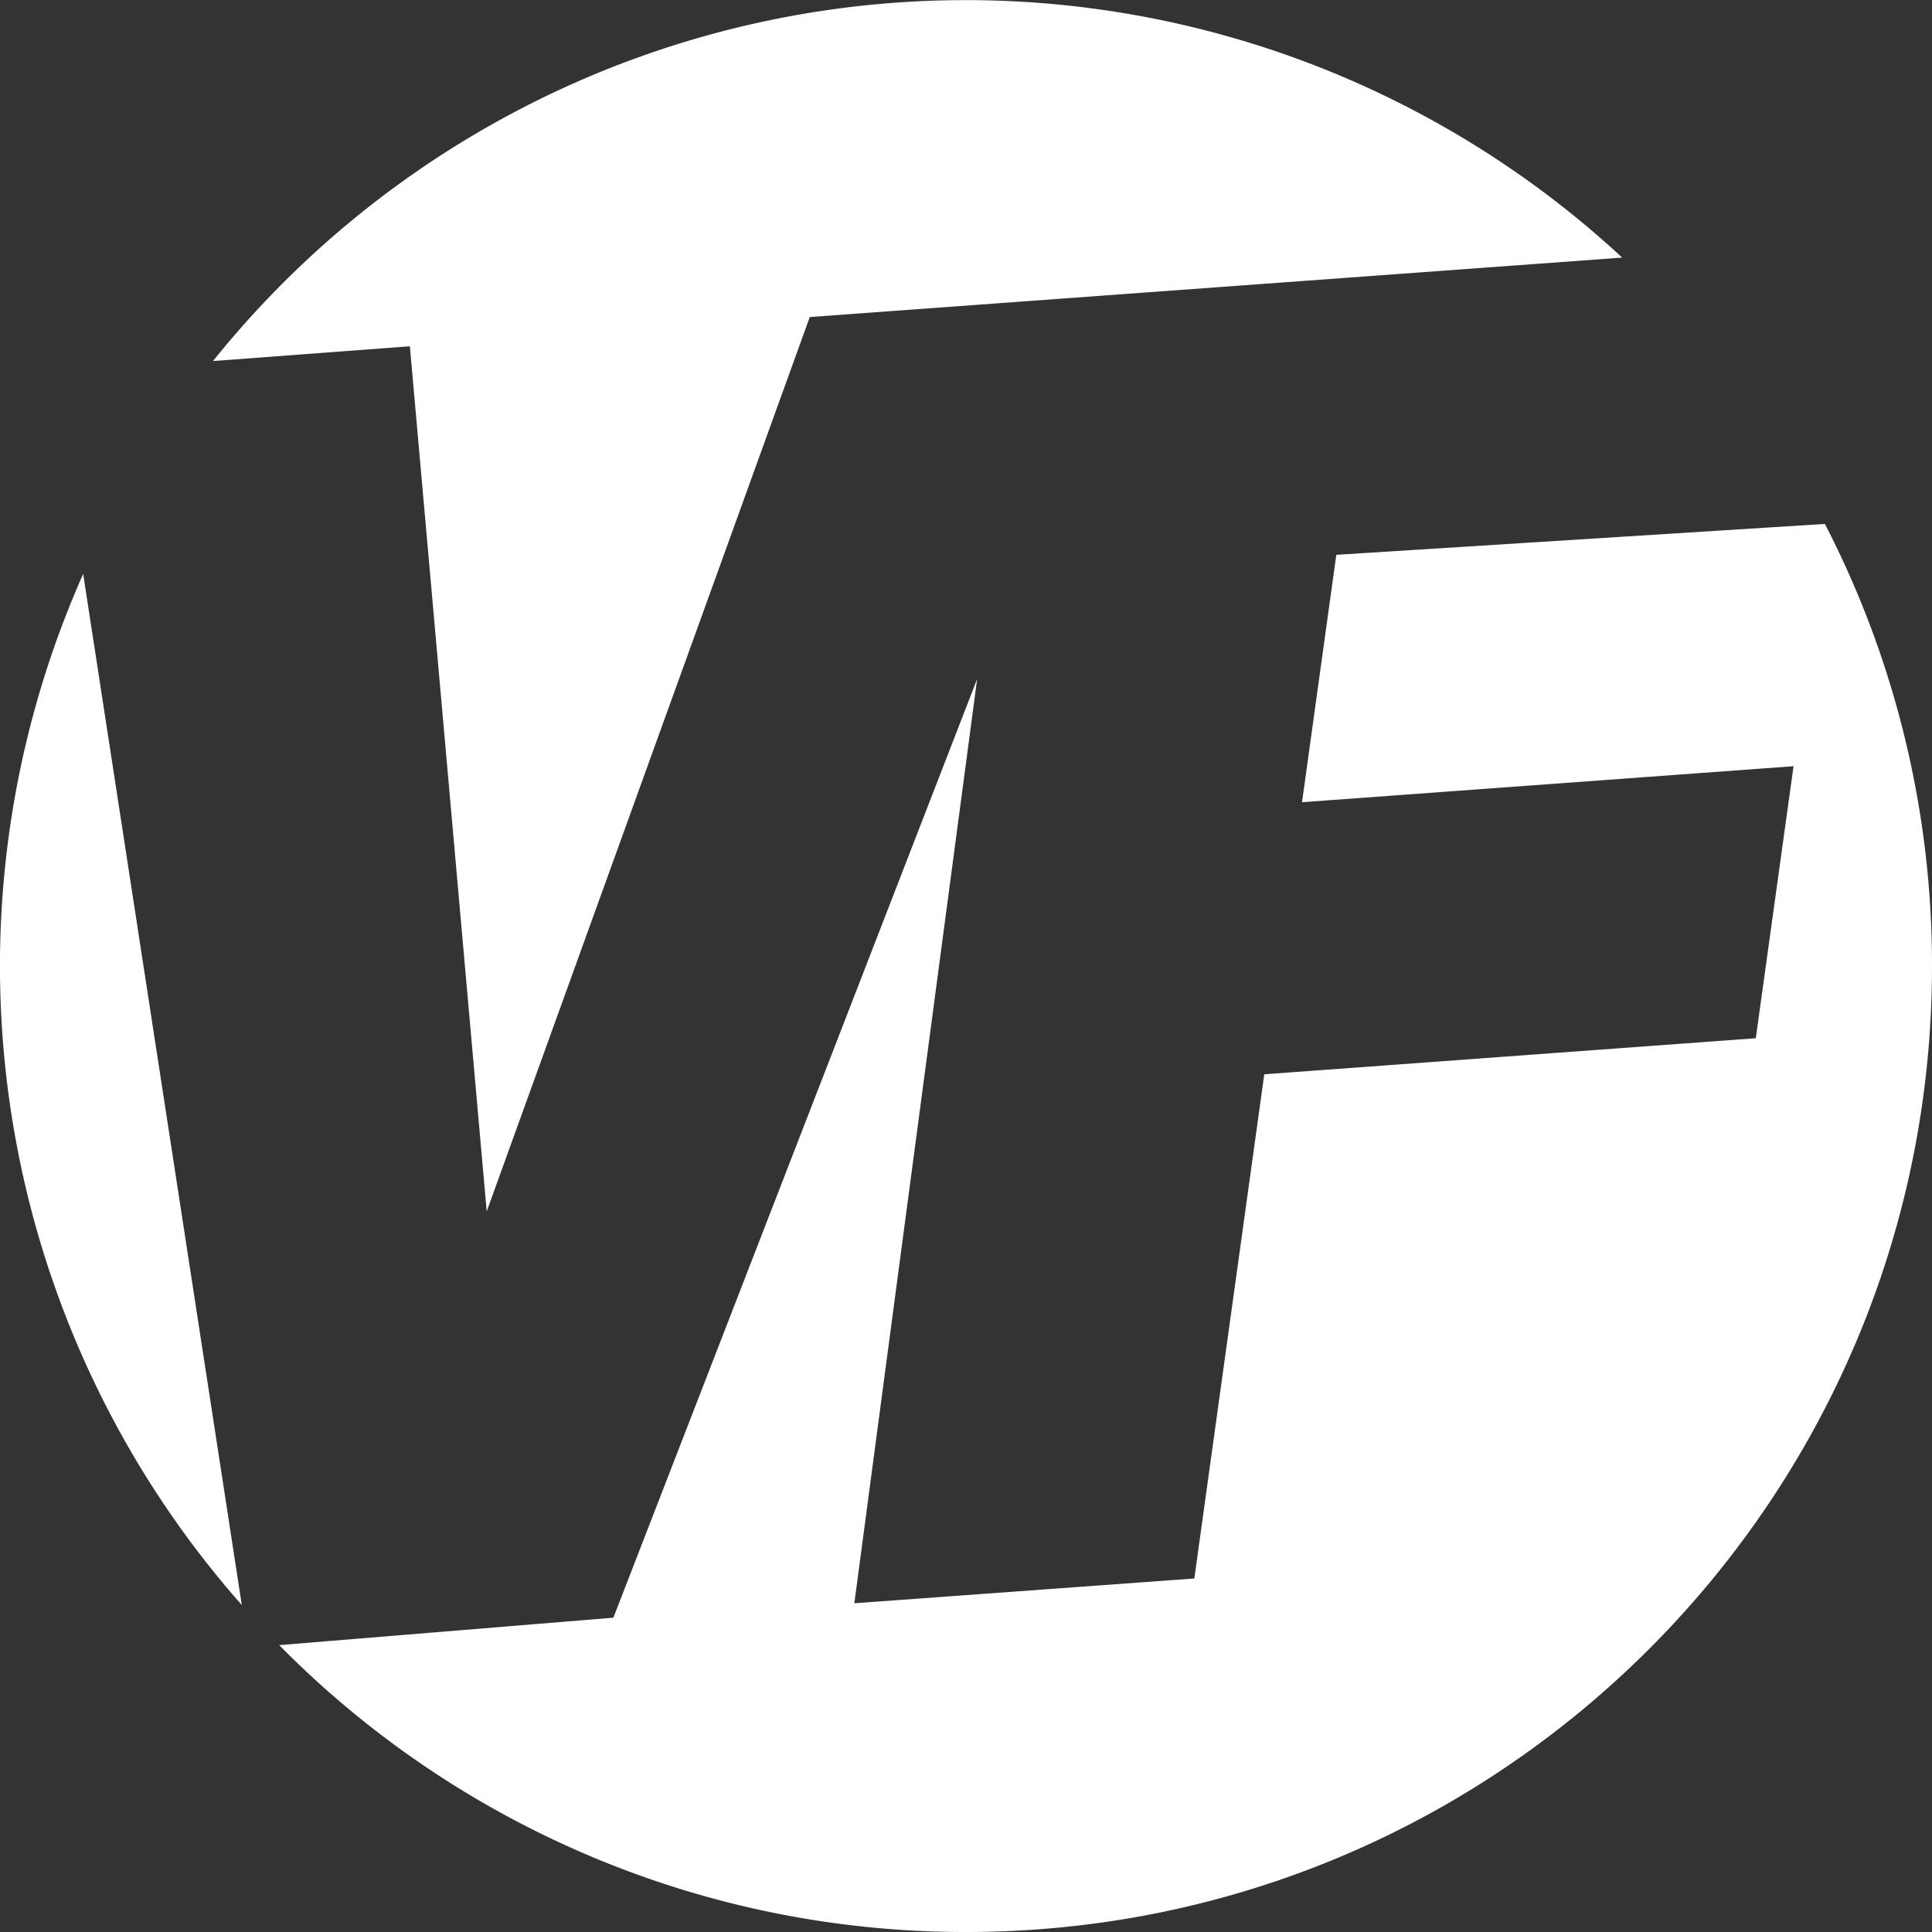 <svg xmlns="http://www.w3.org/2000/svg" viewBox="0 0 390 390"><rect x="0" y="0" width="390" height="390" fill="#333333" stroke="none"/><title>vf_logo</title><circle cx="195" cy="195" r="195" style="fill:transparent" /><path d="M21.79,120.86A194.85,194.85,0,0,0,53.81,329ZM395,200c0,107.7-87.31,195-195,195A194.38,194.38,0,0,1,61.36,337.09l67.46-5.54,73.43-189.49L177.46,328.64l68.63-5,14.12-101.78,99.22-7.28,7.62-54.91-99.22,7.27L274.75,117l98.63-6.24A194,194,0,0,1,395,200M87.74,74.9l15.51,174.63L168.46,69l164-12A194.89,194.89,0,0,0,48,77.88Z" transform="translate(-5 -5)" style="fill:#fff"/></svg>